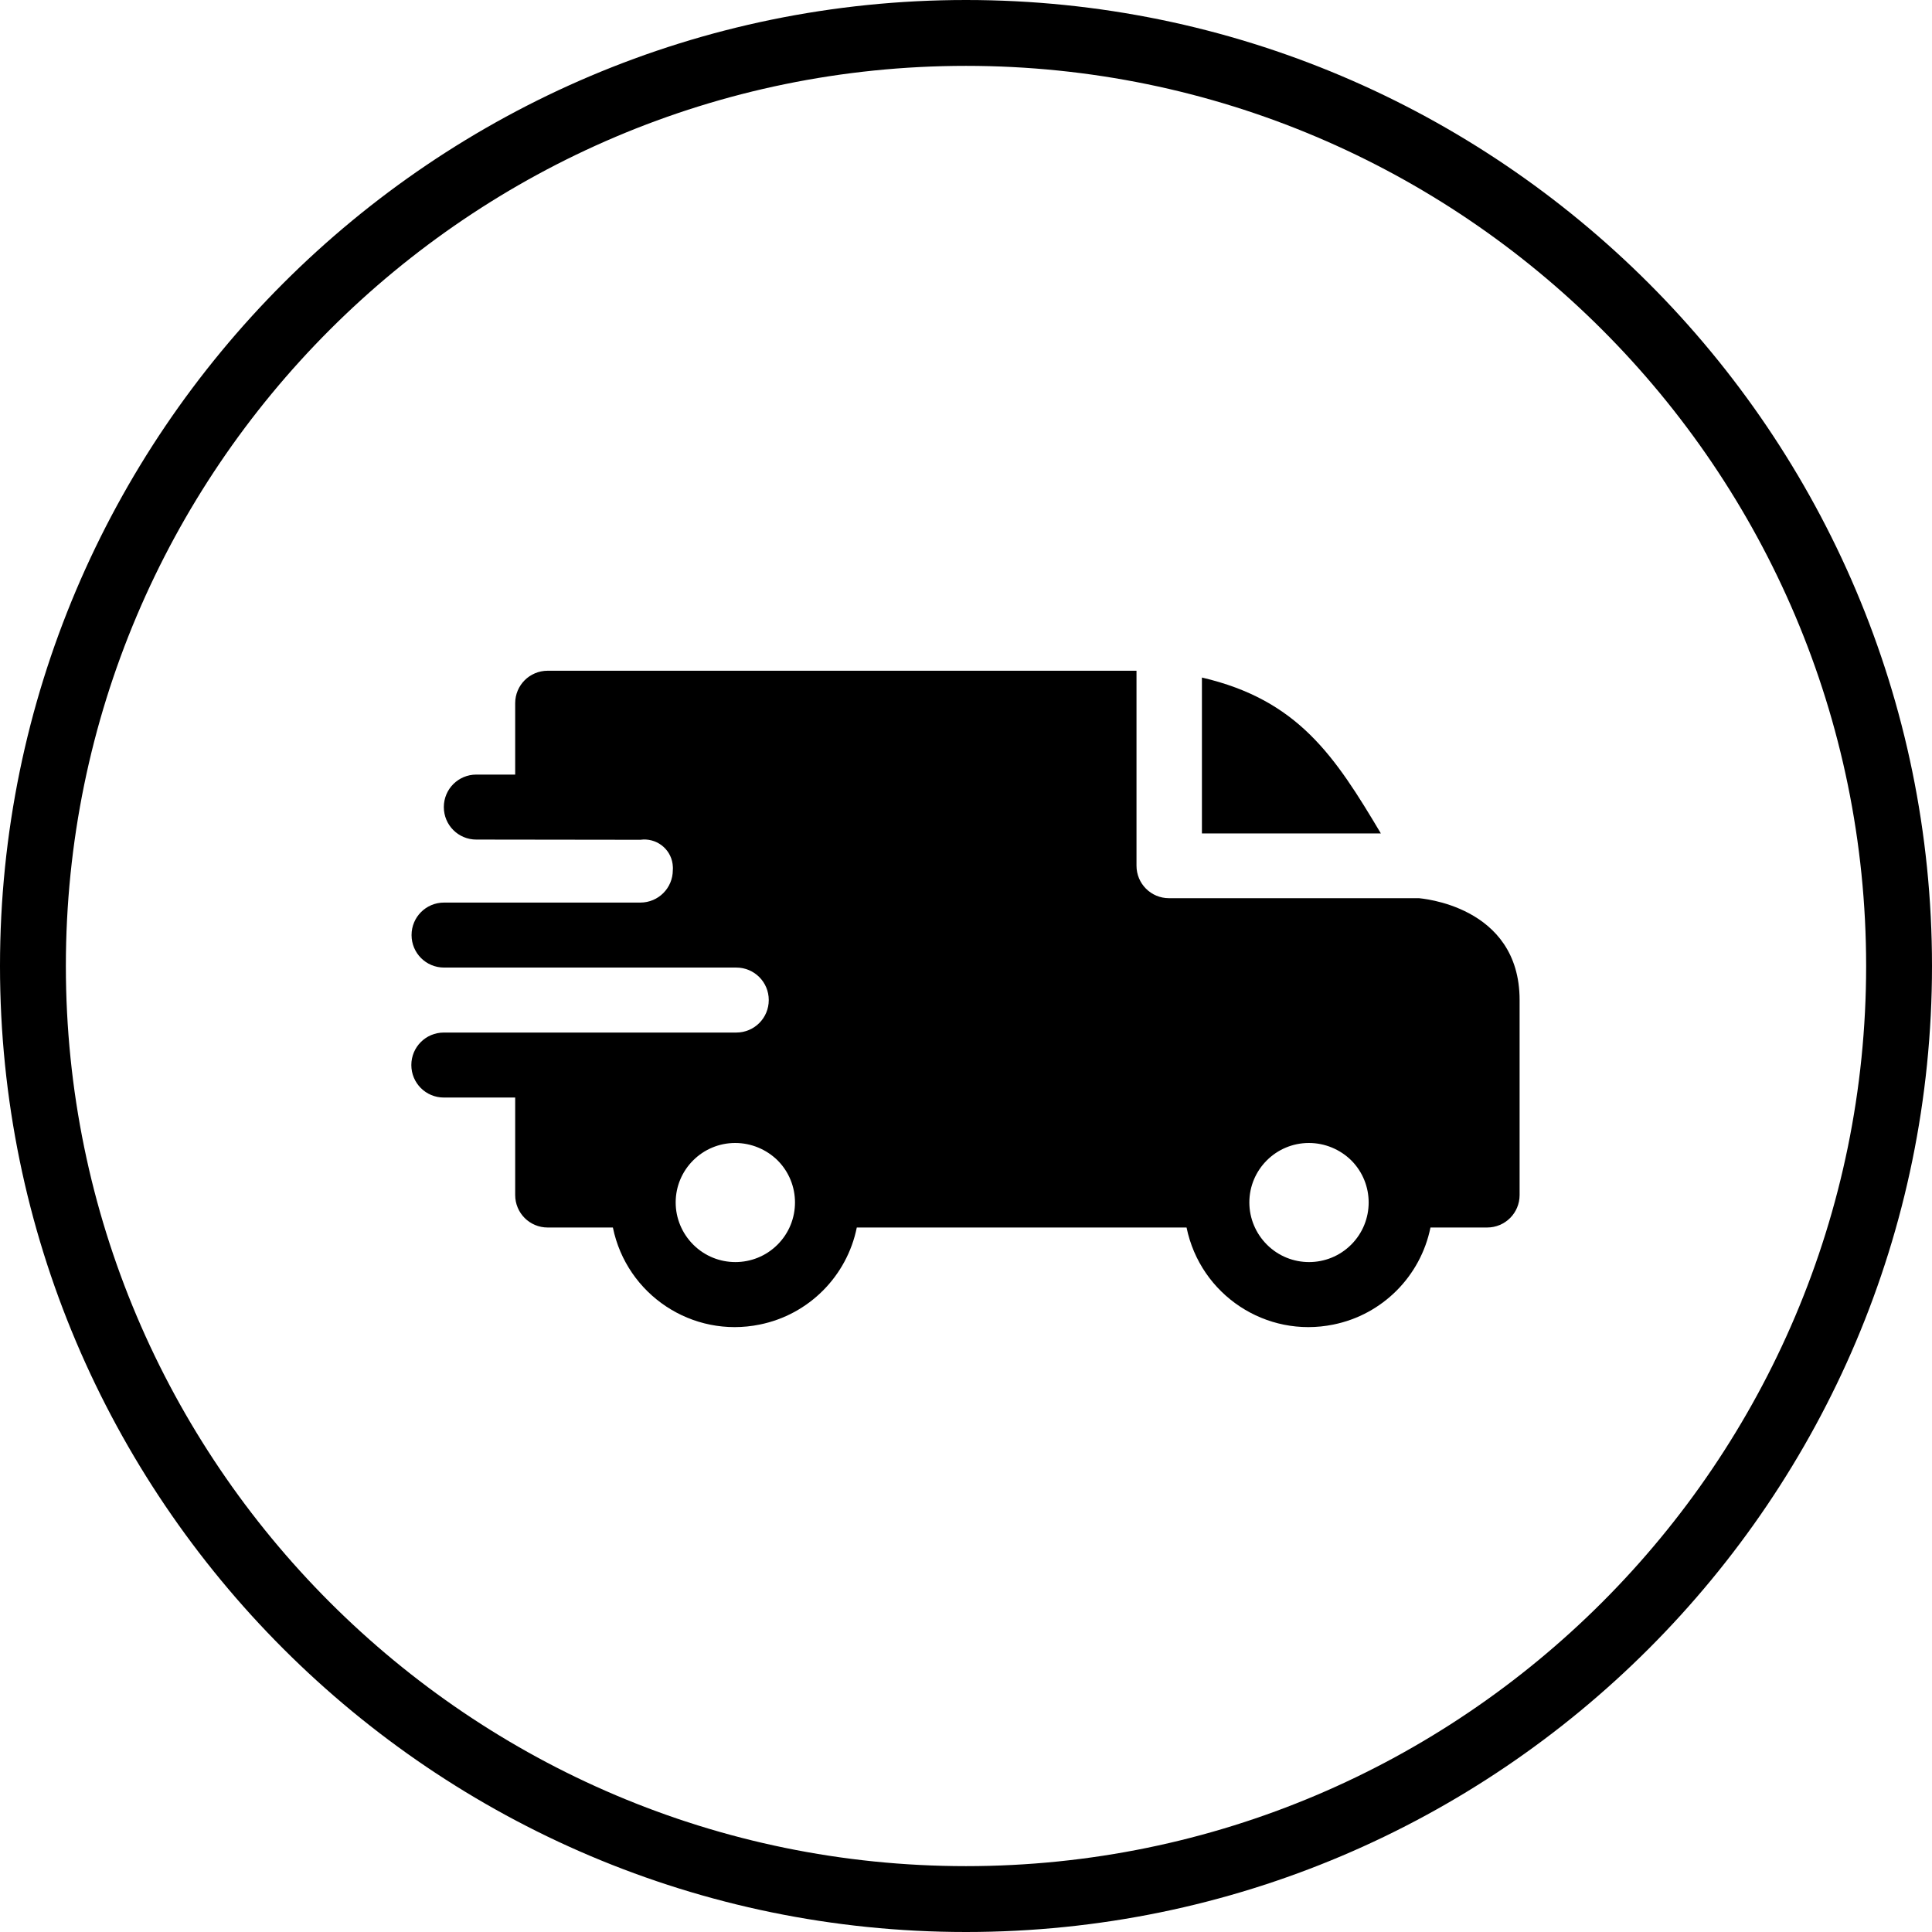 <?xml version="1.0" encoding="utf-8"?>
<!-- Generator: Adobe Illustrator 24.0.3, SVG Export Plug-In . SVG Version: 6.00 Build 0)  -->
<svg version="1.1" id="Ebene_1" xmlns="http://www.w3.org/2000/svg" xmlns:xlink="http://www.w3.org/1999/xlink" x="0px" y="0px"
	 viewBox="0 0 88 88" style="enable-background:new 0 0 88 88;" xml:space="preserve">
<style type="text/css">
	.st0{fill:none;}
	.st1{fill:#000000;}
	.st2{fill-rule:evenodd;clip-rule:evenodd;fill:#000000;}
</style>
<g id="Gruppe_91" transform="translate(-23)">
	<g id="Gruppe_73" transform="translate(638 -806)">
		<g id="Ellipse_2-2" transform="translate(113 3017)">
			<circle class="st0" cx="-684" cy="-2167" r="44"/>
			<g>
				<path class="st1" d="M-684-2123c-24.26,0-44-19.74-44-44s19.74-44,44-44s44,19.74,44,44S-659.74-2123-684-2123z M-684-2208
					c-22.61,0-41,18.39-41,41s18.39,41,41,41s41-18.39,41-41S-661.39-2208-684-2208z"/>
			</g>
		</g>
		<g id="Gruppe_102" transform="translate(-112.244 2948.561)">
			<path id="Pfad_119_1_" class="st2" d="M-448.01-2111.7c4.38,1.02,6.05,3.57,8.15,7.1h-8.15V-2111.7z M-473.59-2104.31
				c0.71-0.1,1.37,0.39,1.47,1.1c0.01,0.09,0.02,0.18,0.01,0.28c0,0.82-0.66,1.48-1.48,1.48h-8.94c-0.82,0-1.48,0.66-1.48,1.48
				s0.66,1.48,1.48,1.48h13.31c0.82,0,1.48,0.66,1.48,1.48c0,0.82-0.66,1.48-1.48,1.48l0,0h-13.32c-0.82,0-1.48,0.66-1.48,1.48
				s0.66,1.48,1.48,1.48h3.25v4.44c0,0.82,0.66,1.48,1.48,1.48l0,0h2.97c0.63,3.07,3.62,5.05,6.69,4.42
				c2.23-0.45,3.97-2.2,4.42-4.42h15.02c0.63,3.07,3.62,5.05,6.69,4.42c2.23-0.45,3.97-2.2,4.42-4.42h2.58
				c0.82,0,1.48-0.66,1.48-1.48l0,0v-8.88c0-4.34-4.58-4.63-4.58-4.64h-11.39c-0.82,0-1.48-0.66-1.48-1.48l0,0v-8.88h-26.82
				c-0.82,0-1.48,0.66-1.48,1.48l0,0v3.25h-1.77c-0.82,0-1.48,0.66-1.48,1.48c0,0.82,0.66,1.48,1.48,1.48l0,0L-473.59-2104.31z
				 M-441.21-2089.71c1.06,1.06,1.06,2.78,0,3.84c-1.06,1.06-2.78,1.06-3.84,0c-0.51-0.51-0.8-1.2-0.8-1.92
				c0-1.5,1.22-2.71,2.71-2.71C-442.41-2090.5-441.72-2090.21-441.21-2089.71z M-467.34-2089.71c1.06,1.06,1.06,2.78,0,3.84
				c-1.06,1.06-2.78,1.06-3.84,0c-0.51-0.51-0.8-1.2-0.8-1.92c0-1.5,1.22-2.71,2.71-2.71
				C-468.54-2090.5-467.85-2090.21-467.34-2089.71z"/>
		</g>
	</g>
</g>
</svg>
